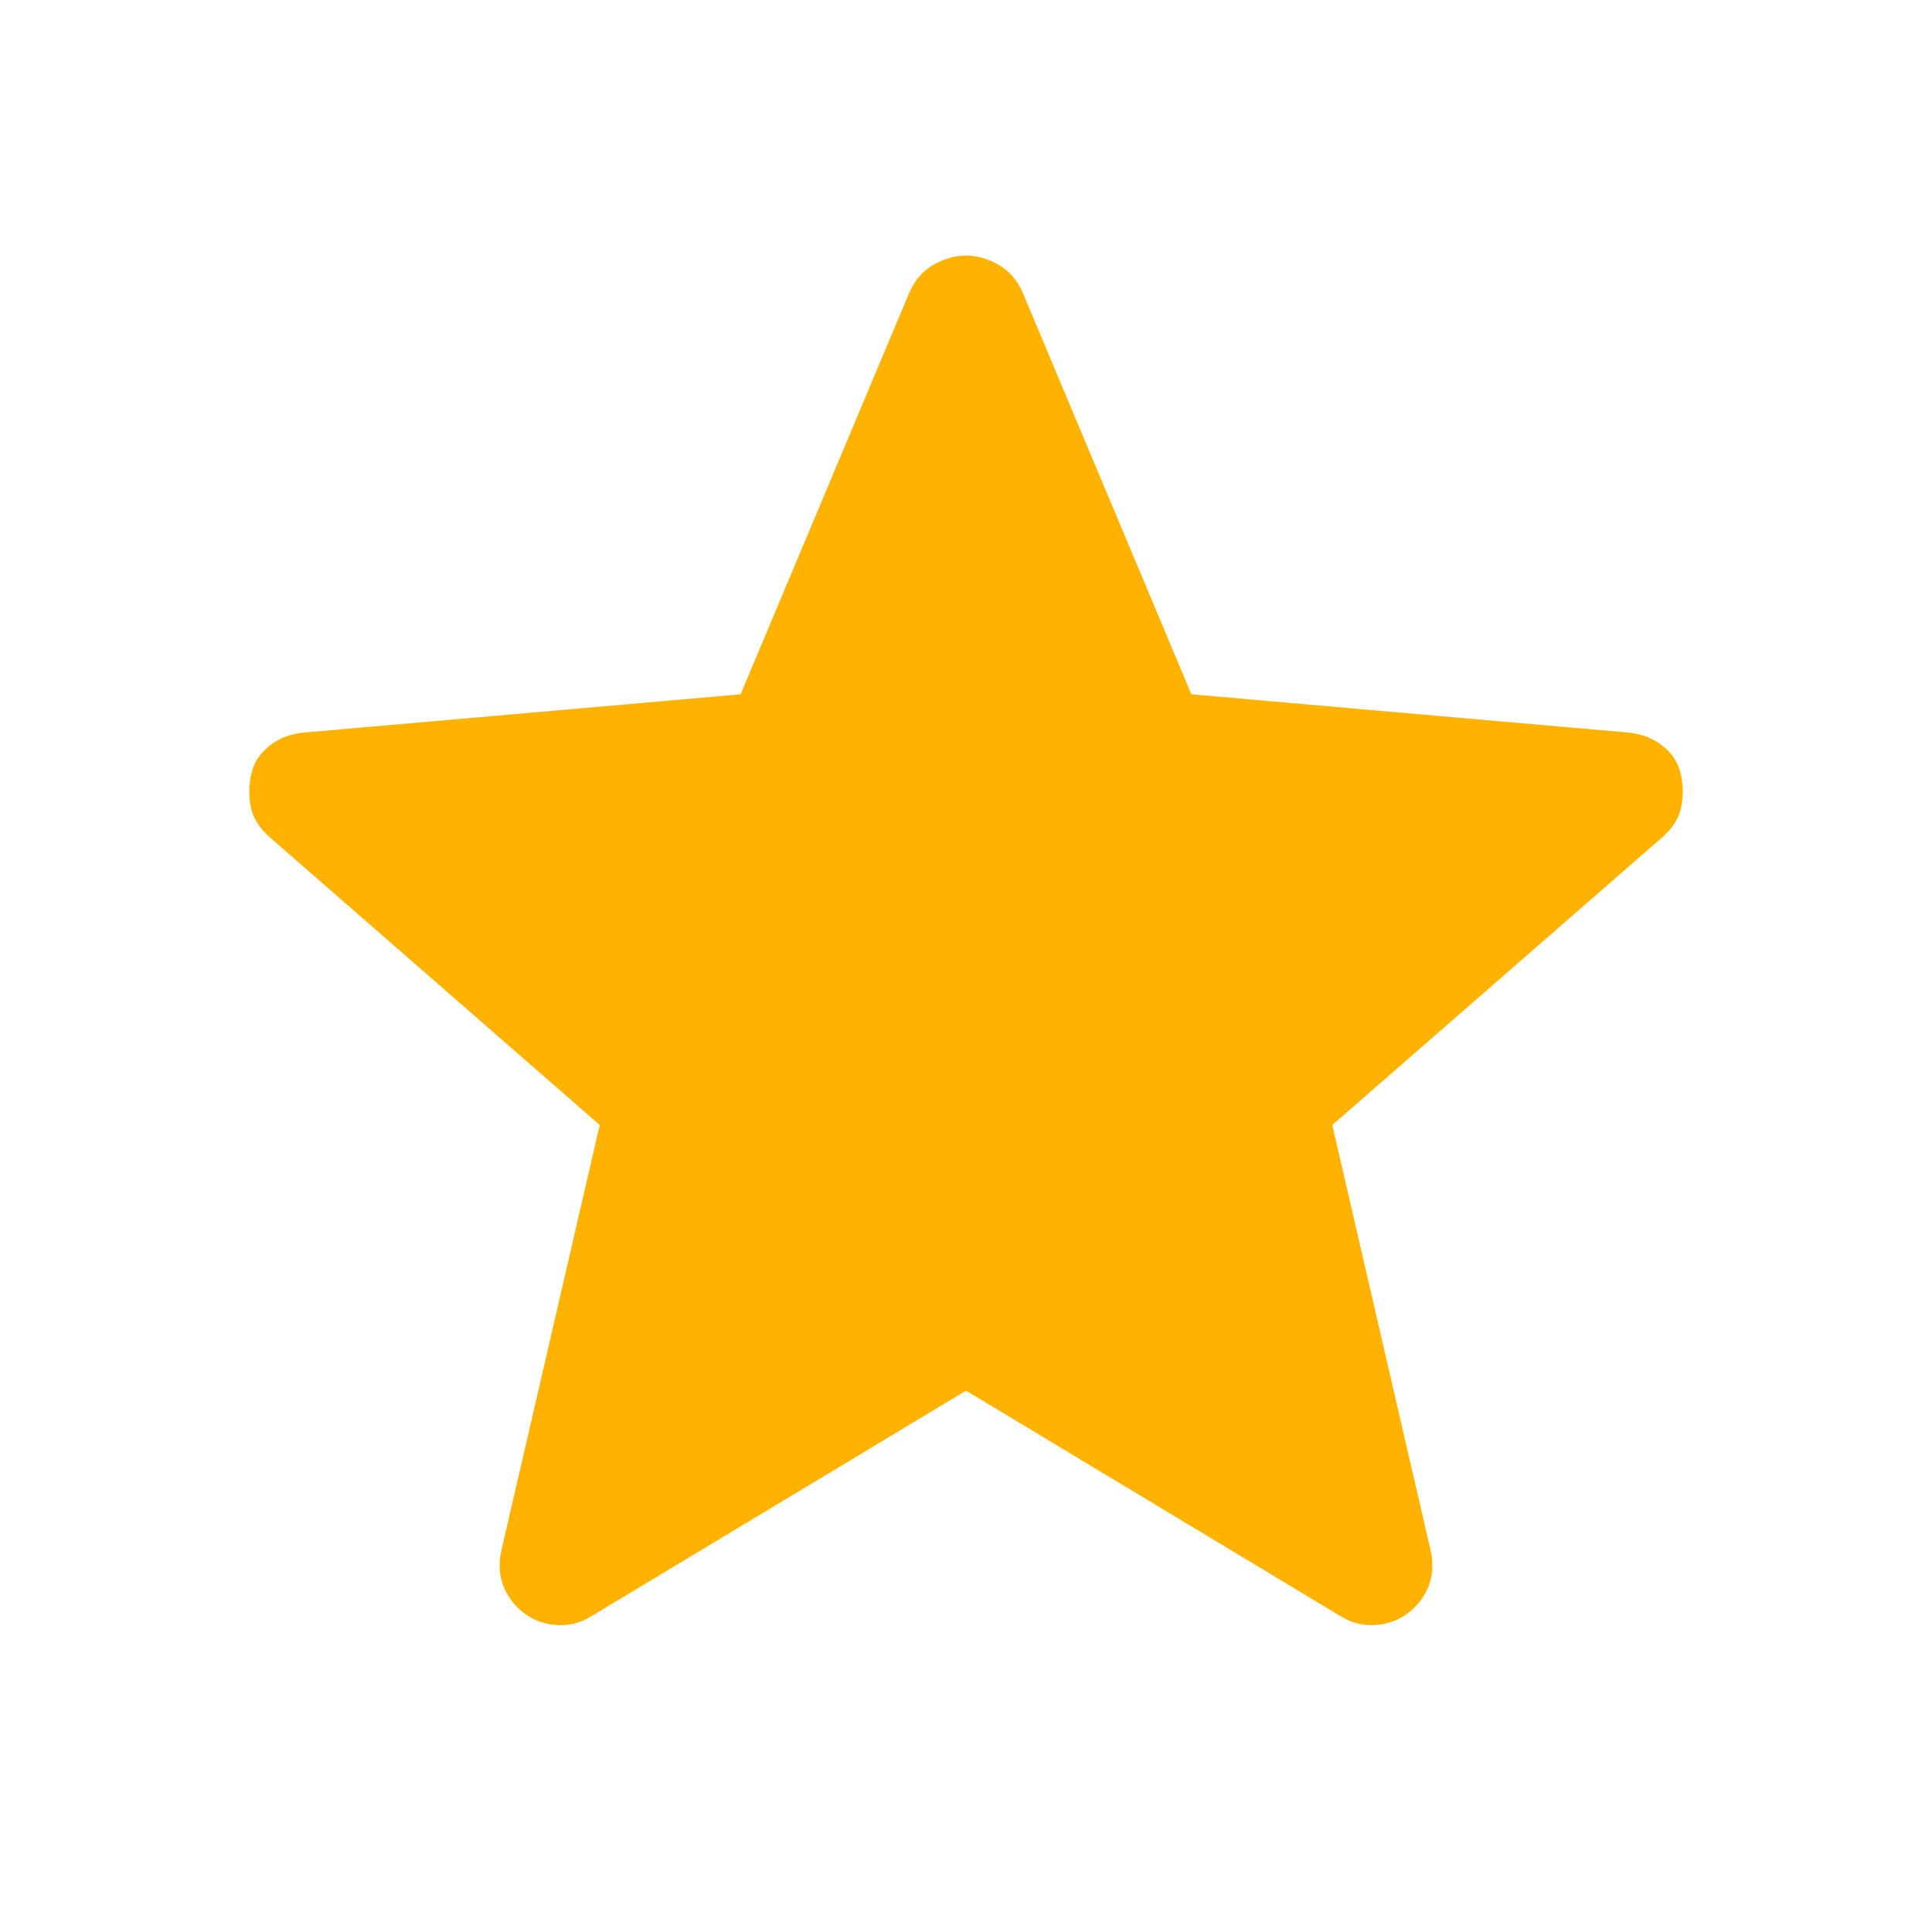 <svg width="24" height="24" viewBox="0 0 24 24" fill="none" xmlns="http://www.w3.org/2000/svg">
<path d="M12 17.275L7.35 20.075C7.217 20.158 7.075 20.196 6.925 20.187C6.775 20.179 6.642 20.133 6.525 20.05C6.408 19.966 6.321 19.858 6.263 19.725C6.204 19.591 6.192 19.442 6.225 19.275L7.45 13.975L3.35 10.4C3.217 10.283 3.138 10.154 3.113 10.012C3.088 9.871 3.092 9.733 3.125 9.6C3.158 9.466 3.233 9.354 3.35 9.262C3.467 9.171 3.608 9.116 3.775 9.1L9.2 8.625L11.3 3.625C11.367 3.475 11.467 3.362 11.6 3.287C11.733 3.212 11.867 3.175 12 3.175C12.133 3.175 12.267 3.212 12.4 3.287C12.533 3.362 12.633 3.475 12.7 3.625L14.8 8.625L20.225 9.1C20.392 9.116 20.533 9.171 20.65 9.262C20.767 9.354 20.842 9.466 20.875 9.6C20.908 9.733 20.913 9.871 20.887 10.012C20.863 10.154 20.783 10.283 20.65 10.4L16.55 13.975L17.775 19.275C17.808 19.442 17.796 19.591 17.738 19.725C17.679 19.858 17.592 19.966 17.475 20.05C17.358 20.133 17.225 20.179 17.075 20.187C16.925 20.196 16.783 20.158 16.65 20.075L12 17.275Z" fill="#FFB300"/>
</svg>
